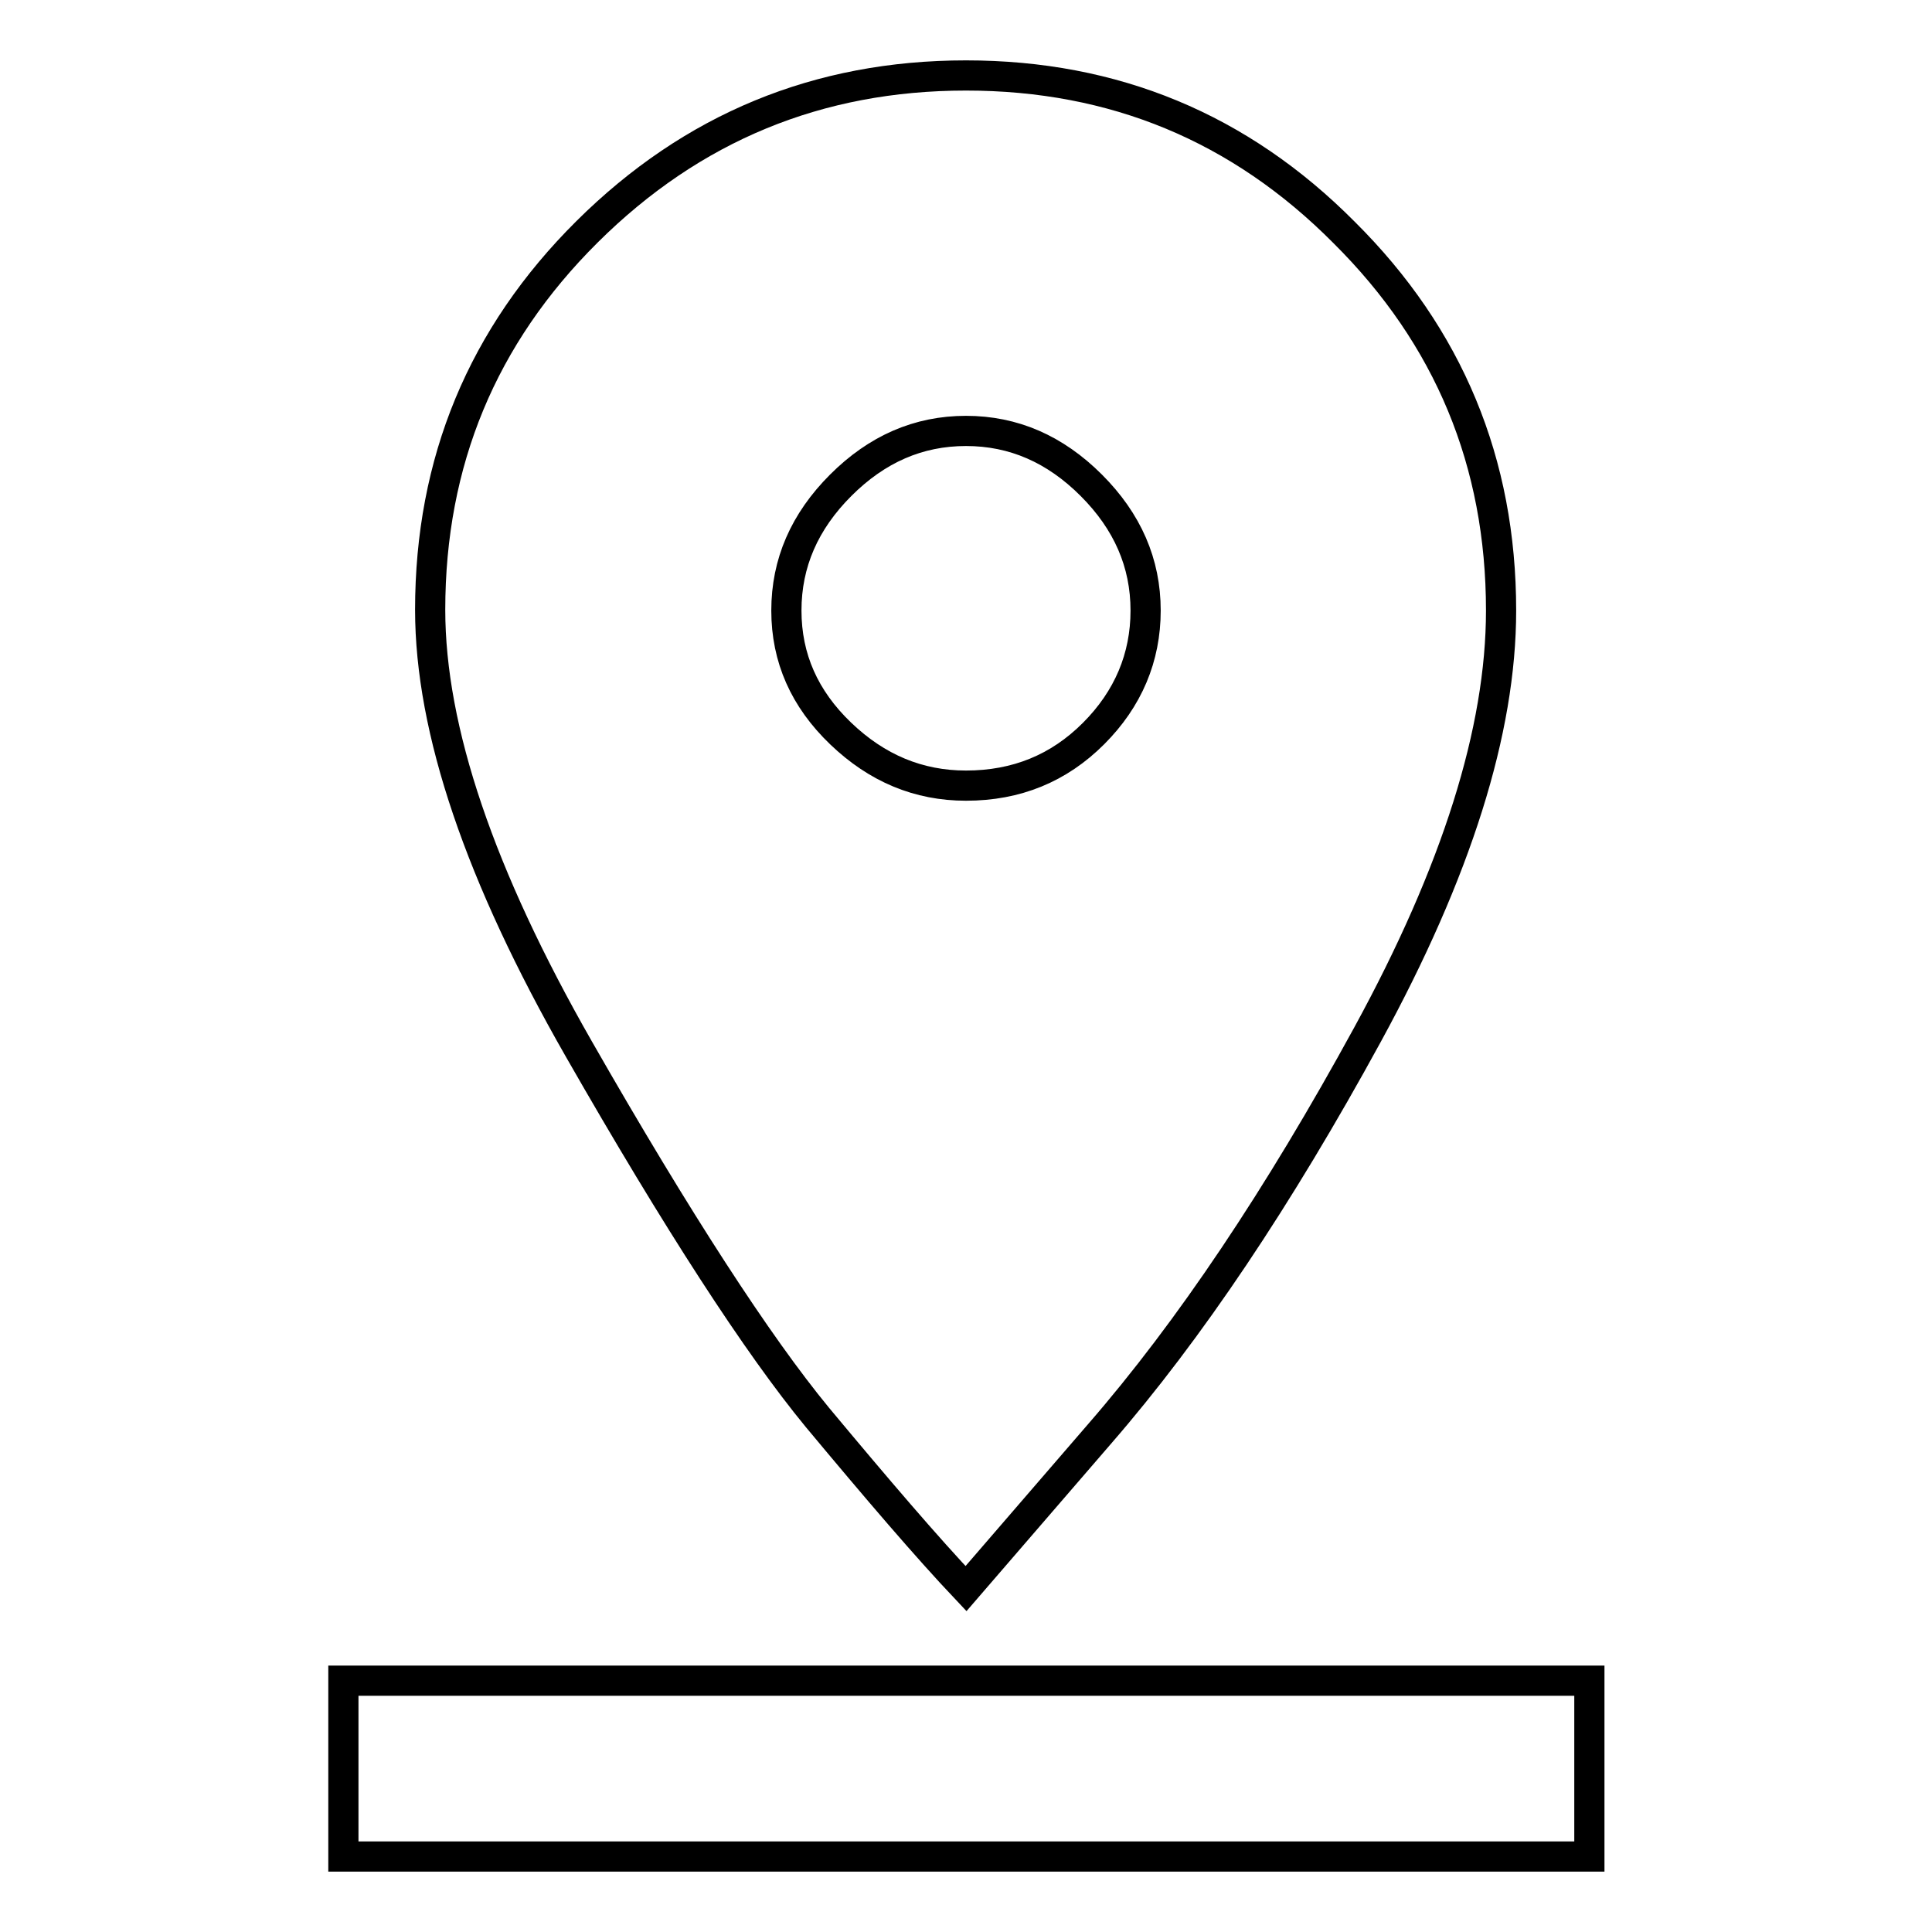 <?xml version="1.0" encoding="utf-8"?>
<!-- Svg Vector Icons : http://www.onlinewebfonts.com/icon -->
<!DOCTYPE svg PUBLIC "-//W3C//DTD SVG 1.1//EN" "http://www.w3.org/Graphics/SVG/1.1/DTD/svg11.dtd">
<svg version="1.1" xmlns="http://www.w3.org/2000/svg" xmlns:xlink="http://www.w3.org/1999/xlink" x="0px" y="0px" viewBox="0 0 256 256" enable-background="new 0 0 256 256" xml:space="preserve">
<g> <path stroke-width="4" fill-opacity="0" stroke="#000000"  d="M45.5,222.7h165.1V246H45.5V222.7z M104.2,80.9c0,6.3,2.4,11.7,7.2,16.3c4.8,4.6,10.3,6.9,16.6,6.9 c6.7,0,12.3-2.3,16.9-6.9c4.6-4.6,6.9-10.1,6.9-16.3c0-6.3-2.4-11.8-7.2-16.6c-4.8-4.8-10.3-7.2-16.6-7.2s-11.8,2.4-16.6,7.2 C106.6,69.1,104.2,74.6,104.2,80.9L104.2,80.9z M198.9,80.9c0,15.9-5.9,34.6-17.7,56.2c-11.8,21.6-23.6,39.2-35.5,52.9L128,210.5 c-5.2-5.5-11.7-13.1-19.7-22.7c-7.9-9.6-18.5-25.9-31.6-48.8c-13.1-22.9-19.7-42.3-19.7-58.2c0-19.6,6.9-36.3,20.8-50.1 C91.7,16.9,108.4,10,128,10s36.3,6.9,50.1,20.8C192,44.6,198.9,61.3,198.9,80.9z"/></g>
</svg>